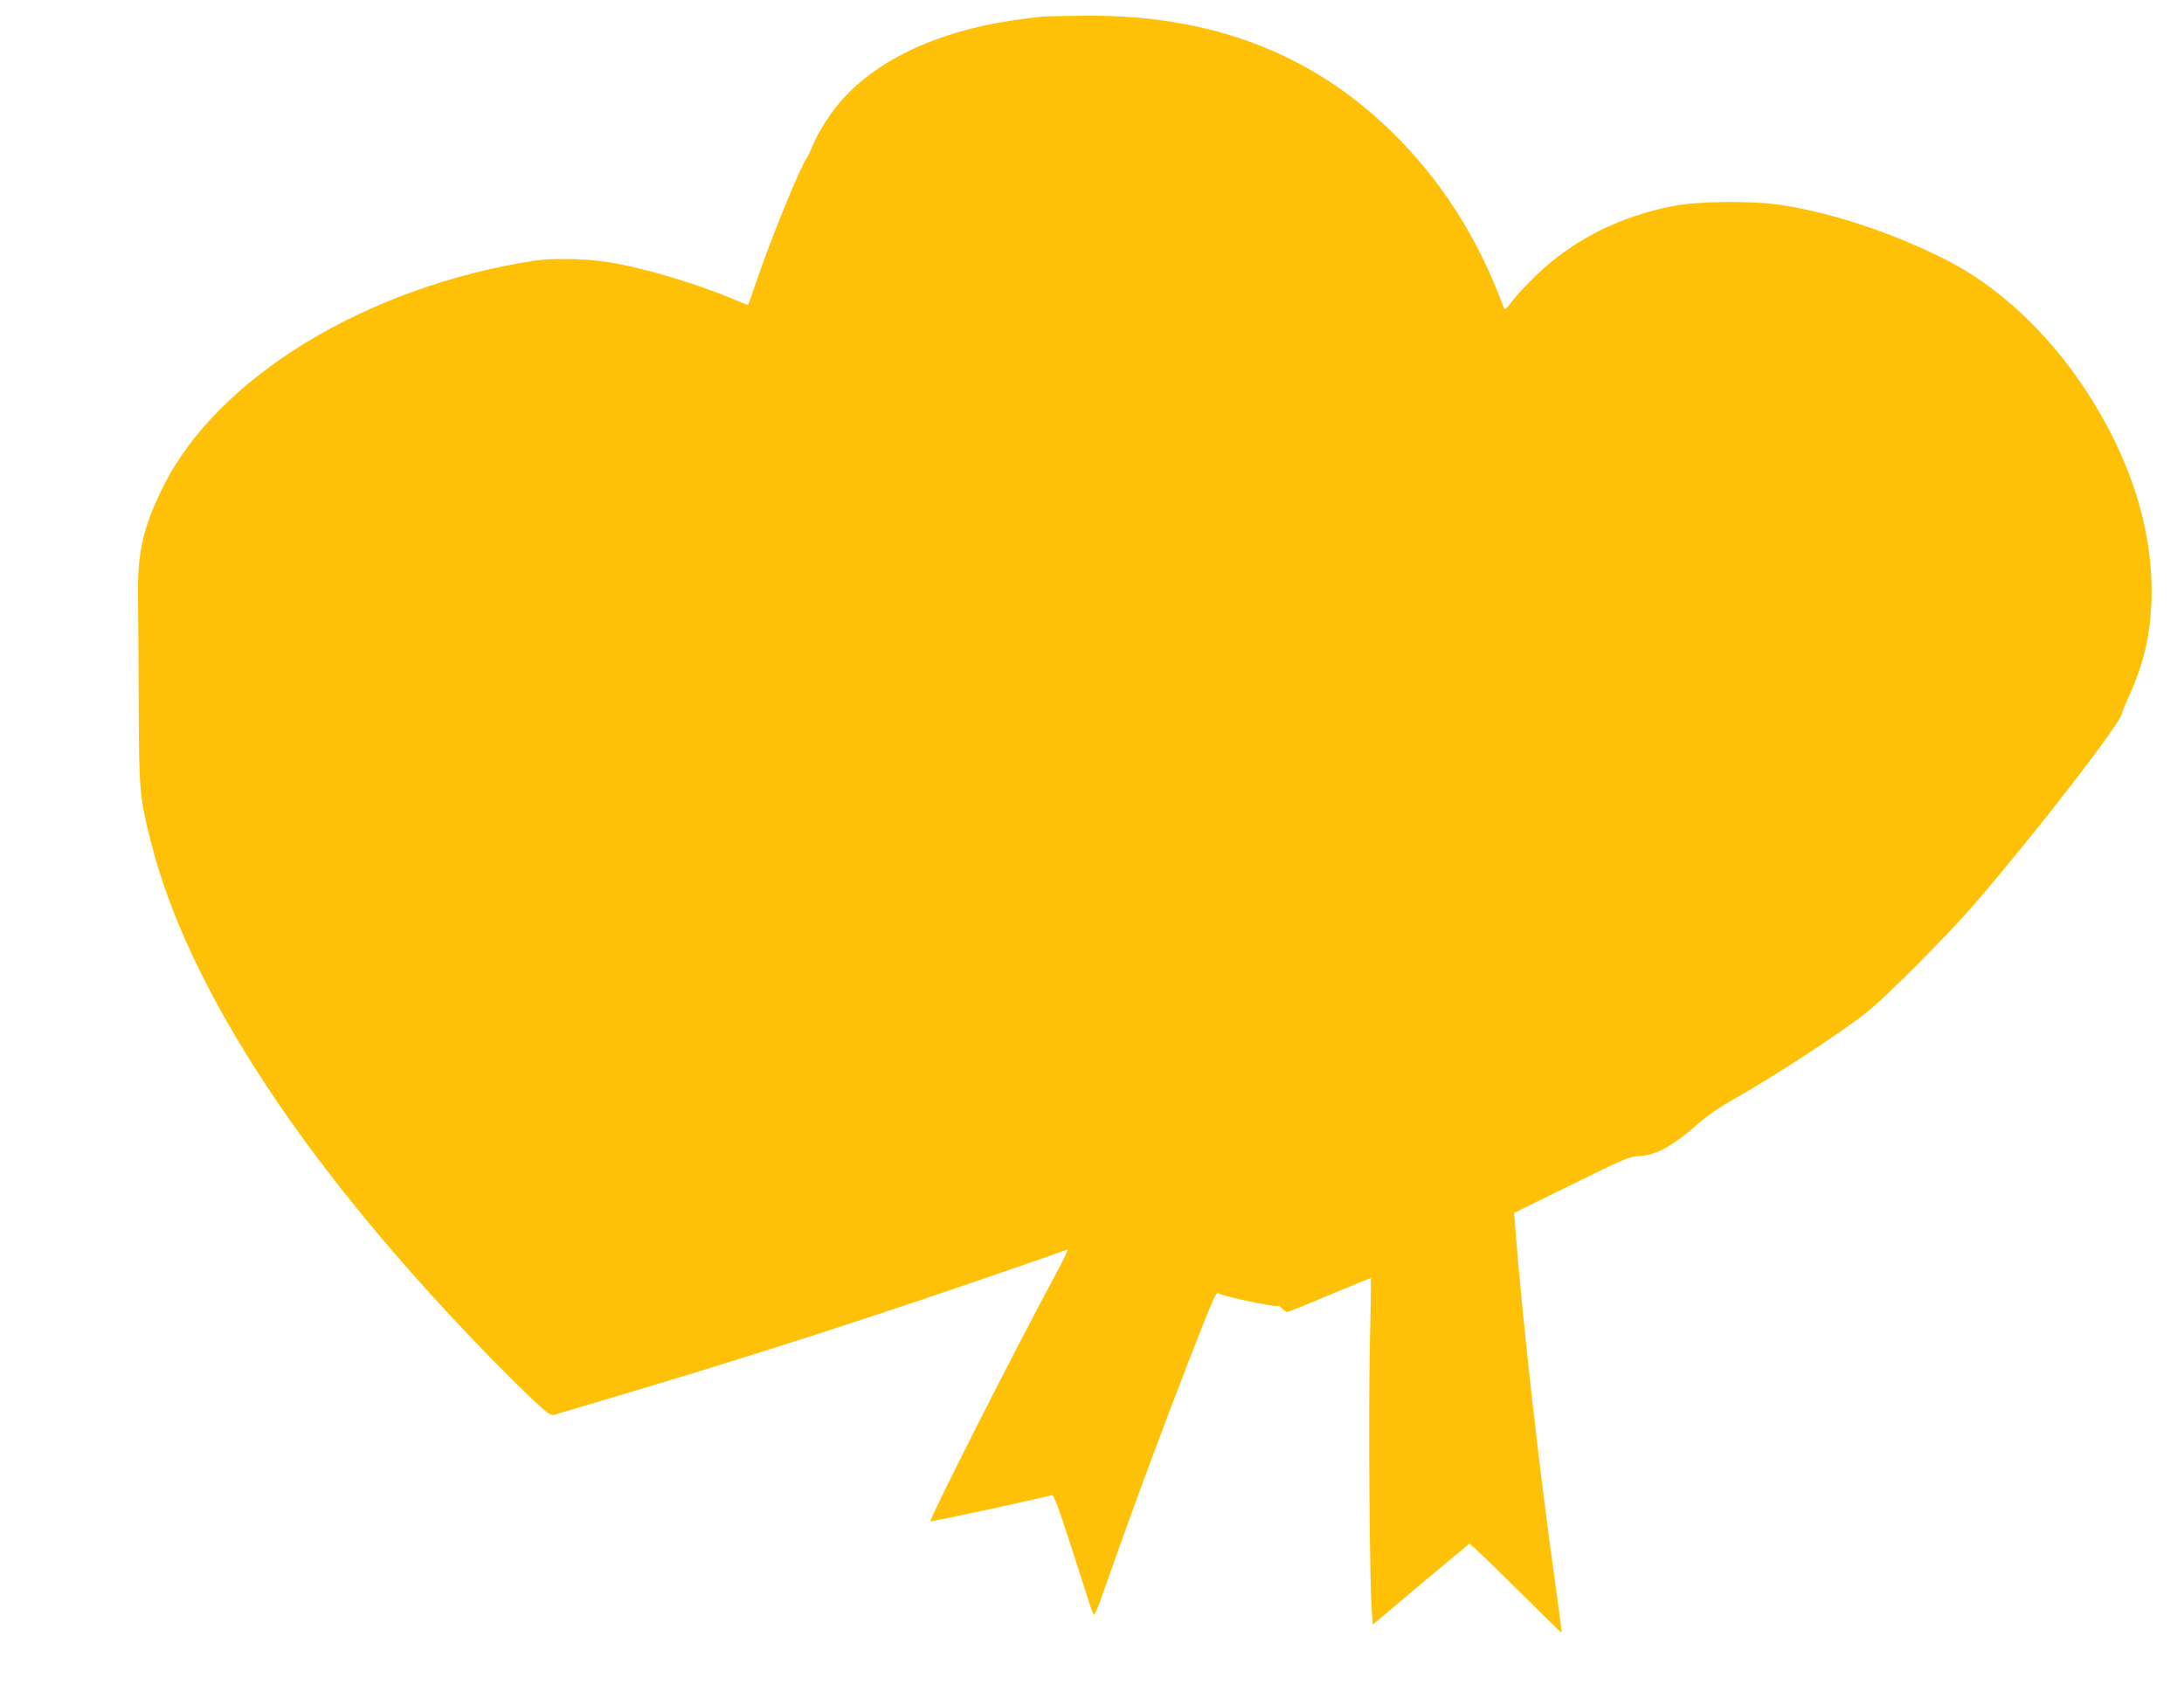 <?xml version="1.0" standalone="no"?>
<!DOCTYPE svg PUBLIC "-//W3C//DTD SVG 20010904//EN"
 "http://www.w3.org/TR/2001/REC-SVG-20010904/DTD/svg10.dtd">
<svg version="1.0" xmlns="http://www.w3.org/2000/svg"
 width="1280pt" height="1000pt" viewBox="0 0 1280 1000"
 preserveAspectRatio="xMidYMid meet">
<g transform="translate(0,1000) scale(0.1,-0.1)"
fill="#ffc107" stroke="none">
<path d="M6110 9903 c-25 -2 -106 -12 -180 -23 -452 -67 -818 -245 -1022 -497
-62 -77 -121 -174 -150 -248 -11 -27 -25 -57 -32 -65 -31 -38 -204 -459 -286
-700 -30 -85 -54 -156 -55 -157 -1 -2 -38 13 -83 32 -227 96 -546 190 -747
220 -134 20 -322 23 -430 6 -984 -154 -1853 -686 -2170 -1326 -115 -233 -149
-377 -146 -630 1 -93 3 -381 4 -640 2 -514 5 -545 69 -800 217 -873 913 -1929
2008 -3049 91 -92 204 -204 251 -247 81 -74 88 -78 115 -69 16 5 175 52 354
105 622 185 1254 385 1860 590 246 83 733 251 787 272 6 3 -27 -67 -74 -154
-237 -438 -739 -1430 -730 -1440 4 -4 653 136 709 153 14 4 32 -42 113 -293
53 -164 104 -320 112 -348 9 -27 19 -54 23 -58 4 -4 19 27 35 70 144 408 204
573 310 858 137 368 312 819 352 908 14 32 29 54 32 48 10 -15 336 -85 352
-75 4 2 14 -5 24 -16 10 -11 23 -20 29 -20 6 0 119 45 250 101 131 55 239 99
240 97 2 -2 -1 -190 -6 -418 -8 -408 -1 -1349 11 -1524 l6 -89 280 236 c154
129 283 237 287 239 4 1 126 -115 271 -259 146 -145 267 -263 269 -263 2 0
-13 120 -34 268 -95 672 -193 1541 -236 2090 l-8 103 336 165 c308 152 340
165 395 168 101 4 200 59 355 196 41 37 122 93 180 125 249 140 633 390 800
521 114 90 476 454 631 634 365 423 860 1064 866 1120 1 8 22 60 47 115 88
194 126 376 126 603 0 390 -136 800 -394 1187 -223 336 -512 602 -816 755
-307 154 -643 267 -945 316 -170 29 -502 26 -653 -4 -316 -63 -583 -199 -799
-406 -51 -49 -113 -115 -138 -148 -37 -50 -46 -57 -52 -41 -150 410 -369 751
-664 1038 -472 458 -1059 679 -1789 673 -113 -1 -225 -3 -250 -5z"/>
</g>
</svg>
